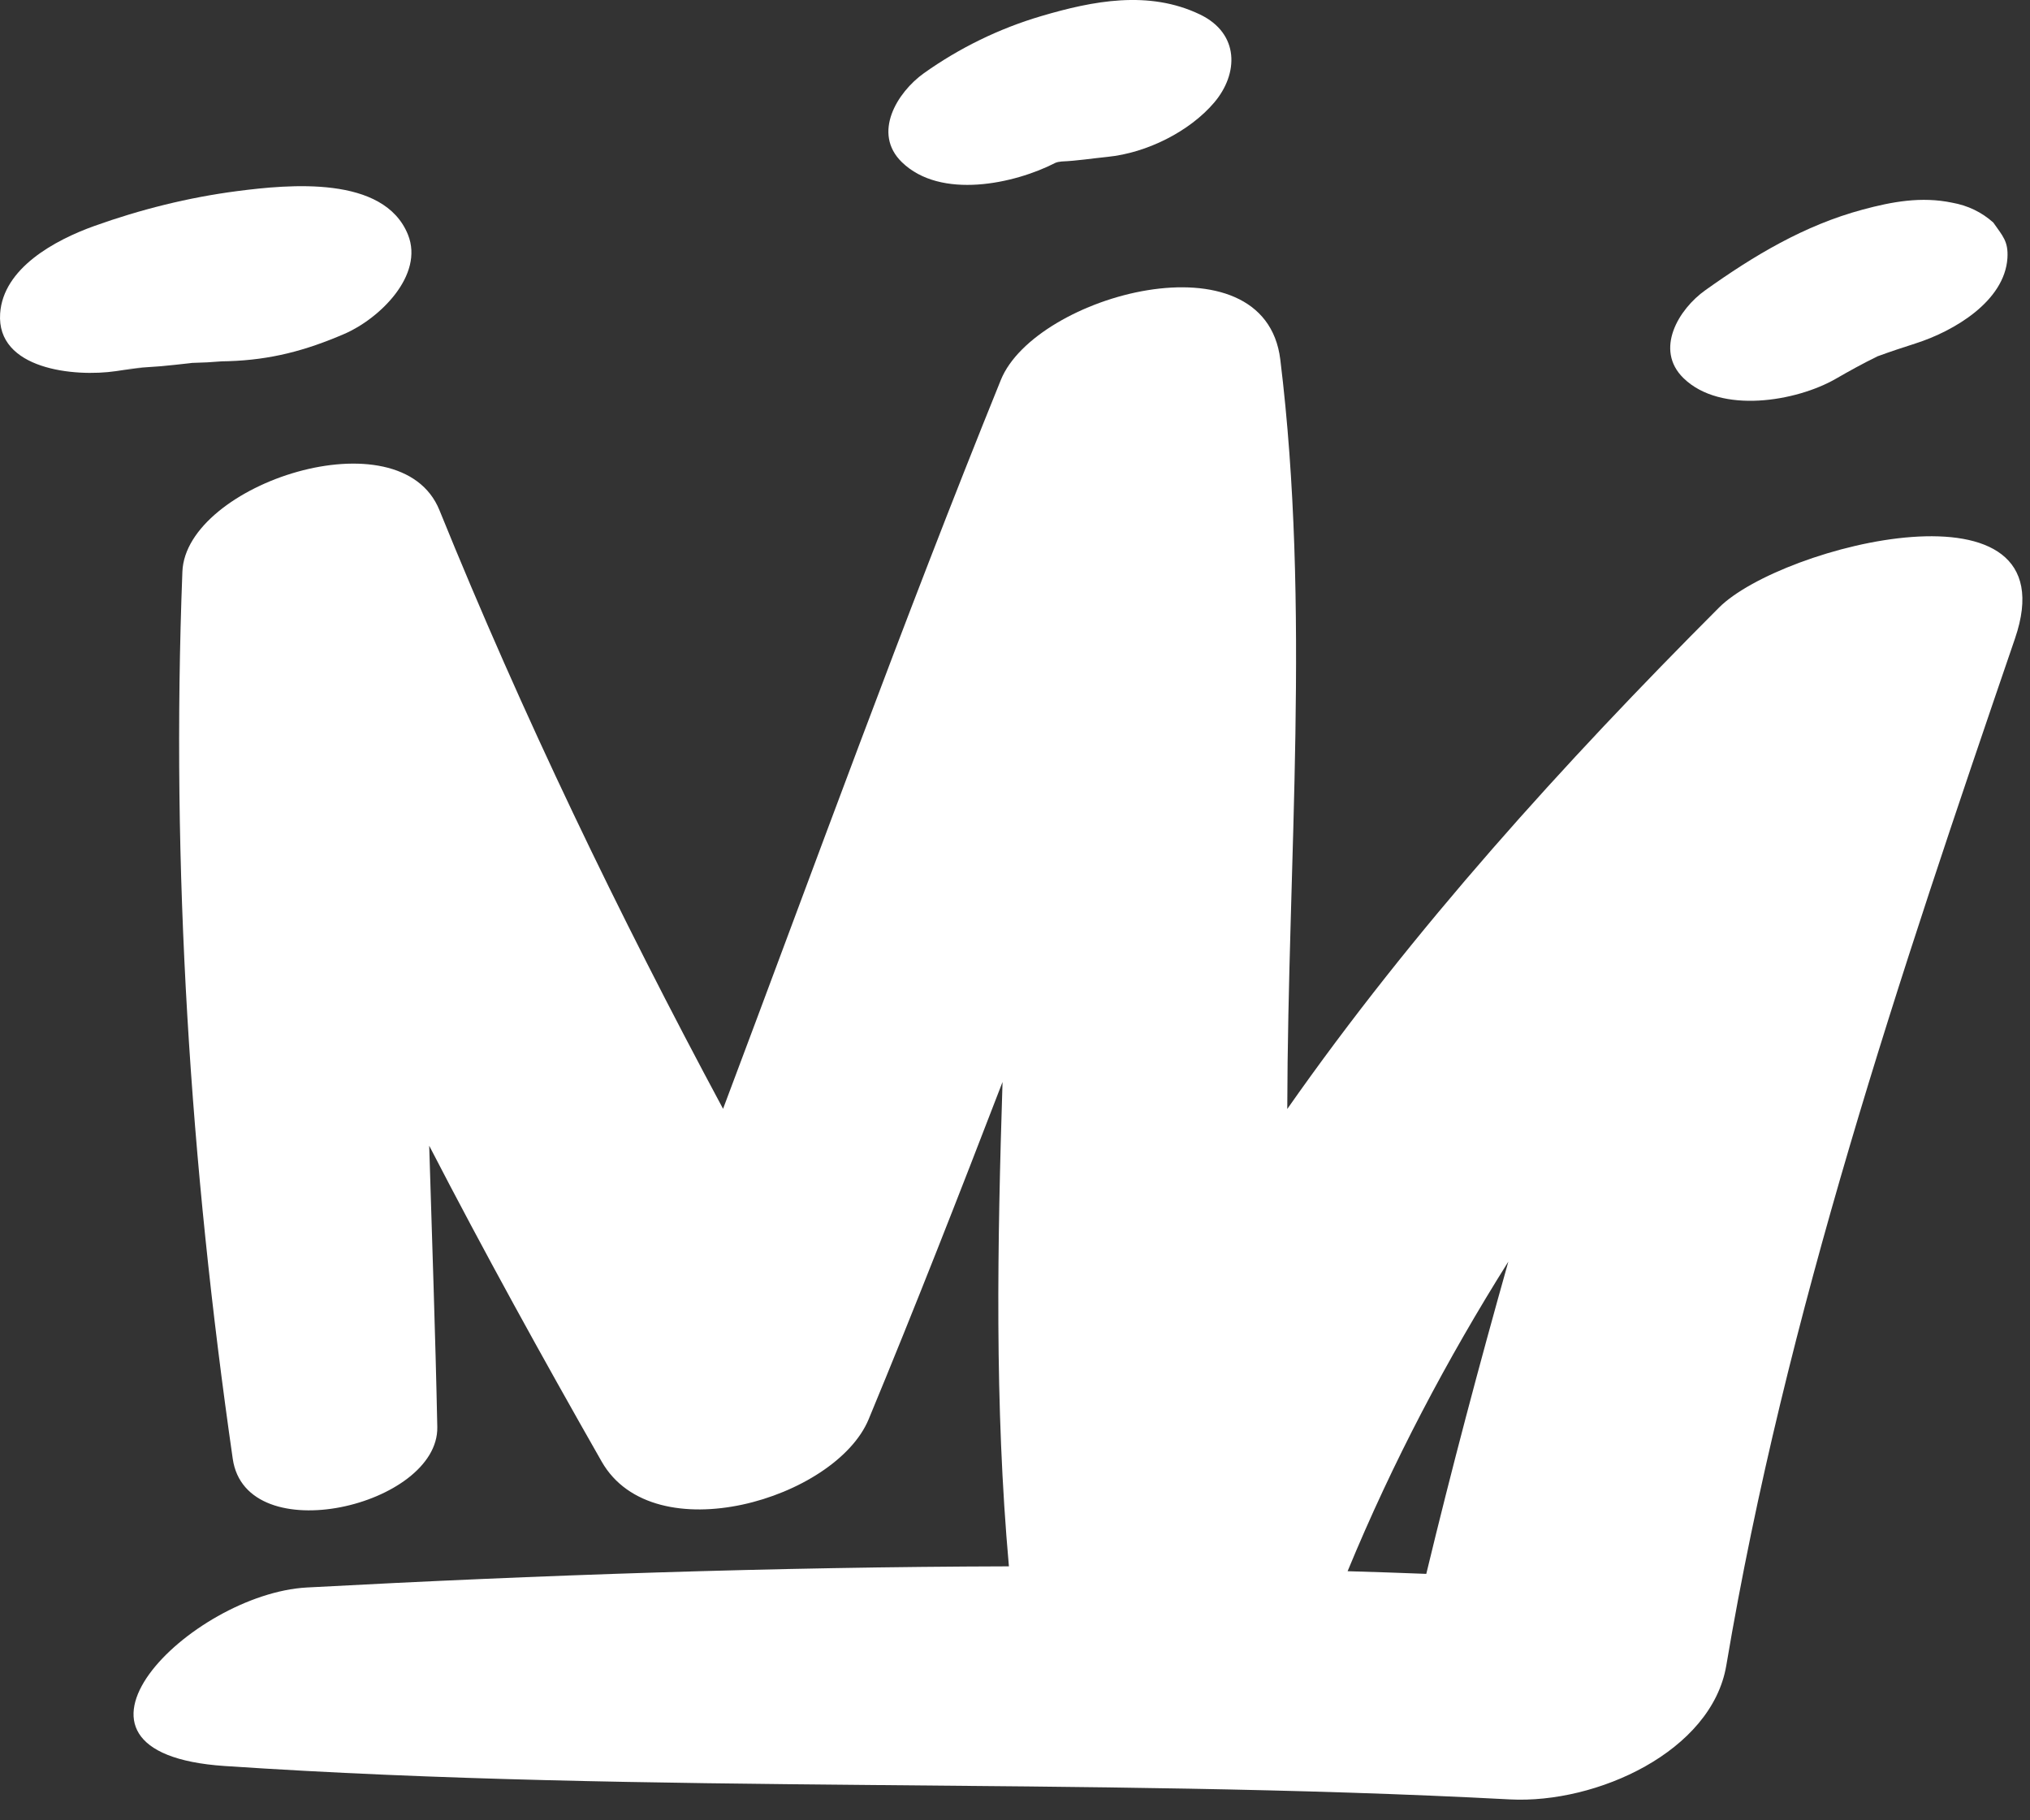 <?xml version="1.0" encoding="UTF-8"?> <svg xmlns="http://www.w3.org/2000/svg" width="58" height="52" viewBox="0 0 58 52" fill="none"><rect x="0" y="0" width="58" height="52" fill="#333333" stroke="none"/><path d="M43.096 36.039C42.262 38.997 41.472 41.968 40.751 44.96C40.002 44.929 39.252 44.907 38.503 44.884C39.792 41.761 41.342 38.831 43.096 36.039ZM49.114 17.357C44.67 21.808 40.376 26.544 36.779 31.68C36.795 24.547 37.45 17.376 36.58 10.271C36.136 6.644 29.58 8.42 28.595 10.855C25.804 17.743 23.276 24.725 20.659 31.675C17.666 26.101 14.931 20.433 12.556 14.575C11.438 11.811 5.307 13.824 5.211 16.331C4.884 24.805 5.434 33.236 6.65 41.673C7.031 44.323 12.536 43.012 12.494 40.767C12.44 38.084 12.343 35.405 12.263 32.729C13.834 35.768 15.492 38.772 17.19 41.751C18.68 44.367 23.872 42.821 24.818 40.545C26.143 37.352 27.402 34.133 28.644 30.908C28.498 35.516 28.412 40.124 28.826 44.745C22.13 44.763 15.44 44.991 8.771 45.349C5.462 45.527 0.842 50.075 6.422 50.449C18.65 51.268 30.906 50.756 43.142 51.403C45.614 51.532 48.907 50.036 49.323 47.576C51.019 37.521 54.27 27.884 57.571 18.241C59.207 13.463 50.894 15.577 49.114 17.357Z" fill="white"></path><path d="M11.656 6.703C10.968 5.001 8.252 5.269 6.779 5.459C5.379 5.641 4.004 5.986 2.691 6.457C1.561 6.862 0.091 7.663 0.004 8.955C-0.105 10.554 2.129 10.777 3.313 10.602C3.477 10.577 3.641 10.553 3.805 10.534C3.892 10.523 3.977 10.514 4.065 10.505C3.34 10.551 3.517 10.537 4.596 10.462C4.867 10.438 5.137 10.407 5.408 10.377C5.447 10.373 5.457 10.371 5.487 10.367C5.633 10.361 5.777 10.355 5.923 10.351C6.061 10.342 6.2 10.331 6.34 10.322C6.347 10.323 6.393 10.323 6.525 10.318C7.739 10.279 8.727 10.017 9.833 9.541C10.837 9.11 12.124 7.867 11.656 6.703Z" fill="white"></path><path d="M34.286 0.414C32.821 -0.29 31.22 0.026 29.759 0.457C28.544 0.814 27.408 1.373 26.4 2.089C25.624 2.642 24.922 3.81 25.767 4.632C26.873 5.709 28.983 5.254 30.154 4.652C30.159 4.649 30.16 4.649 30.16 4.649L30.161 4.648C30.185 4.641 30.206 4.634 30.229 4.628C30.264 4.621 30.3 4.618 30.334 4.613C30.779 4.594 31.206 4.525 31.645 4.481C32.772 4.368 33.992 3.752 34.691 2.93C35.392 2.105 35.417 0.958 34.286 0.414Z" fill="white"></path><path d="M56.952 6.358C56.62 6.061 56.227 5.871 55.775 5.79C54.893 5.607 54.063 5.761 53.225 5.986C51.545 6.437 50.1 7.31 48.731 8.285C47.957 8.83 47.265 9.99 48.101 10.803C49.164 11.839 51.327 11.467 52.449 10.822C52.836 10.599 53.227 10.382 53.631 10.186C53.637 10.182 53.637 10.182 53.643 10.178C53.656 10.174 53.656 10.174 53.671 10.169C54.021 10.041 54.379 9.923 54.735 9.809C55.836 9.457 57.273 8.603 57.355 7.375C57.385 6.893 57.221 6.745 56.952 6.358Z" fill="white"></path></svg> 